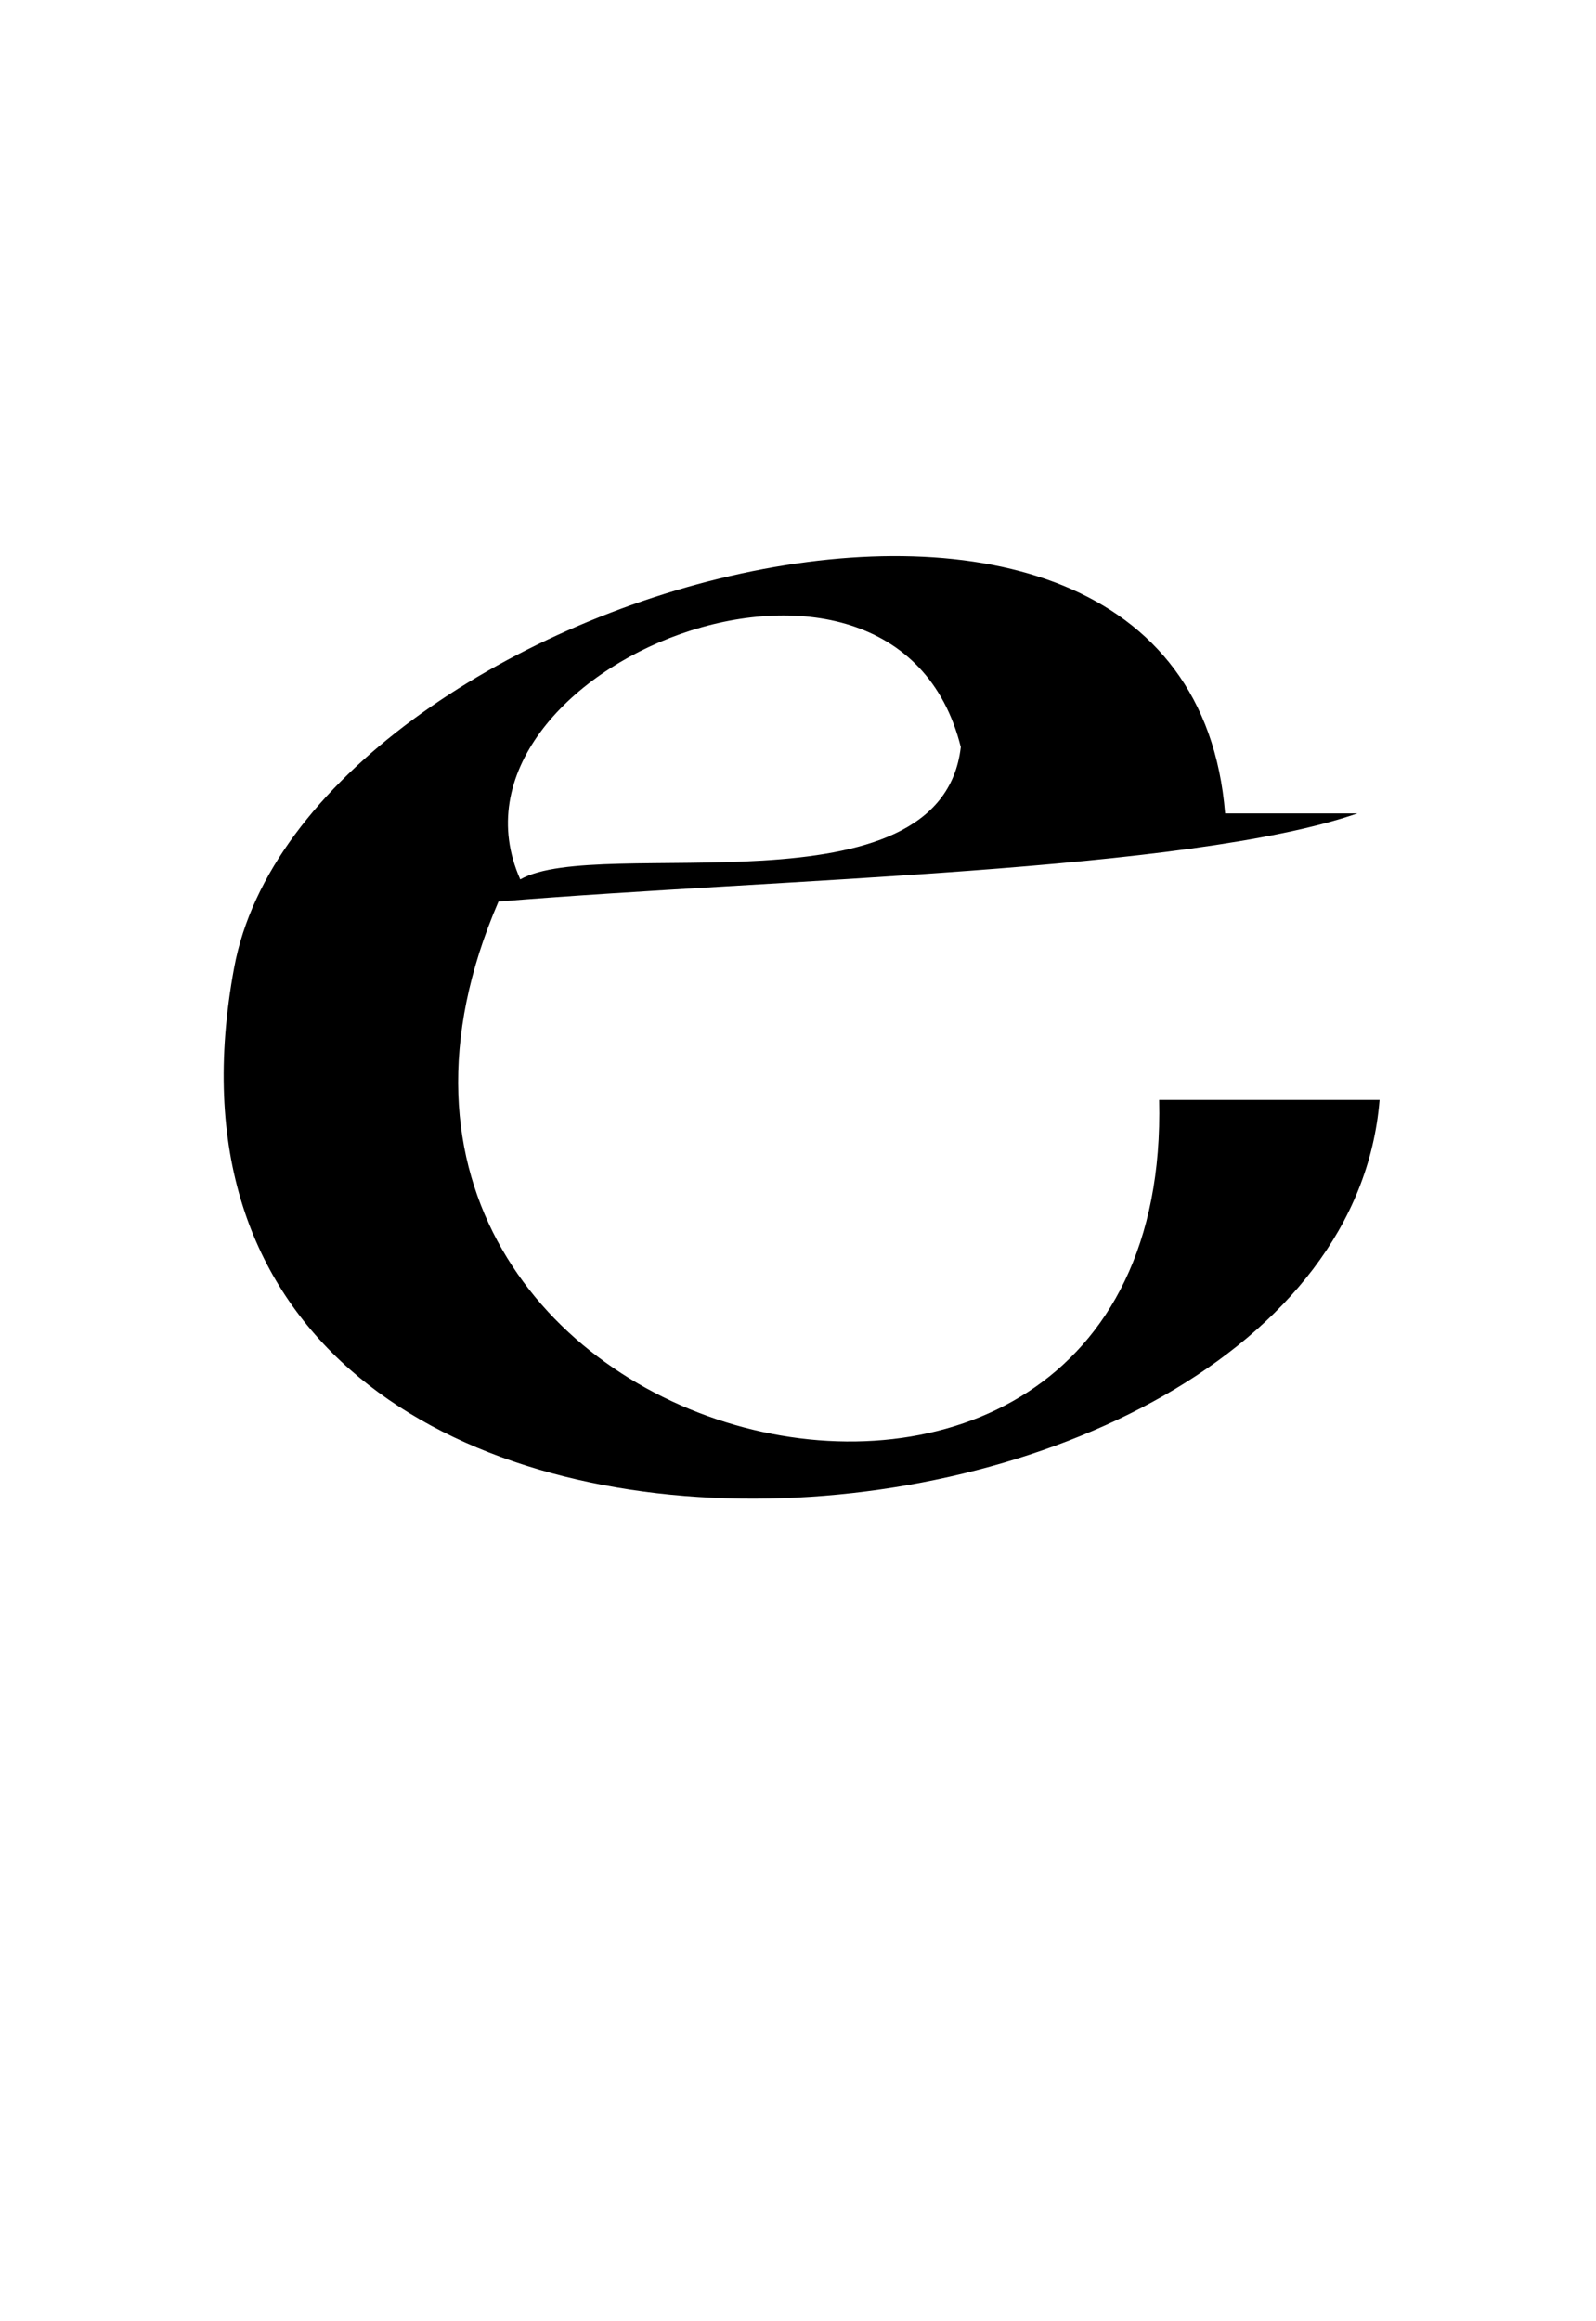 <?xml version="1.0" encoding="UTF-8" standalone="no"?>
<!DOCTYPE svg PUBLIC "-//W3C//DTD SVG 20010904//EN"
              "http://www.w3.org/TR/2001/REC-SVG-20010904/DTD/svg10.dtd">

<svg xmlns="http://www.w3.org/2000/svg"
     width="0.489in" height="0.711in"
     viewBox="0 0 44 64">
  <path id="Imported Path#275"
        fill="black"
        d="M 33.78,22.43
           C 35.00,22.43 36.21,22.43 37.43,22.43
             32.76,24.04 21.41,24.23 13.74,24.86
             7.10,40.24 32.34,46.32 31.96,30.33
             33.99,30.33 36.01,30.33 38.04,30.33
             36.91,44.24 2.68,46.95 6.45,26.68
             8.36,16.38 32.73,9.42 33.78,22.43 Z
           M 14.34,24.25
           C 16.52,23.00 25.94,25.33 26.49,20.60
             24.65,13.23 11.76,18.44 14.34,24.25 Z" />
</svg>
